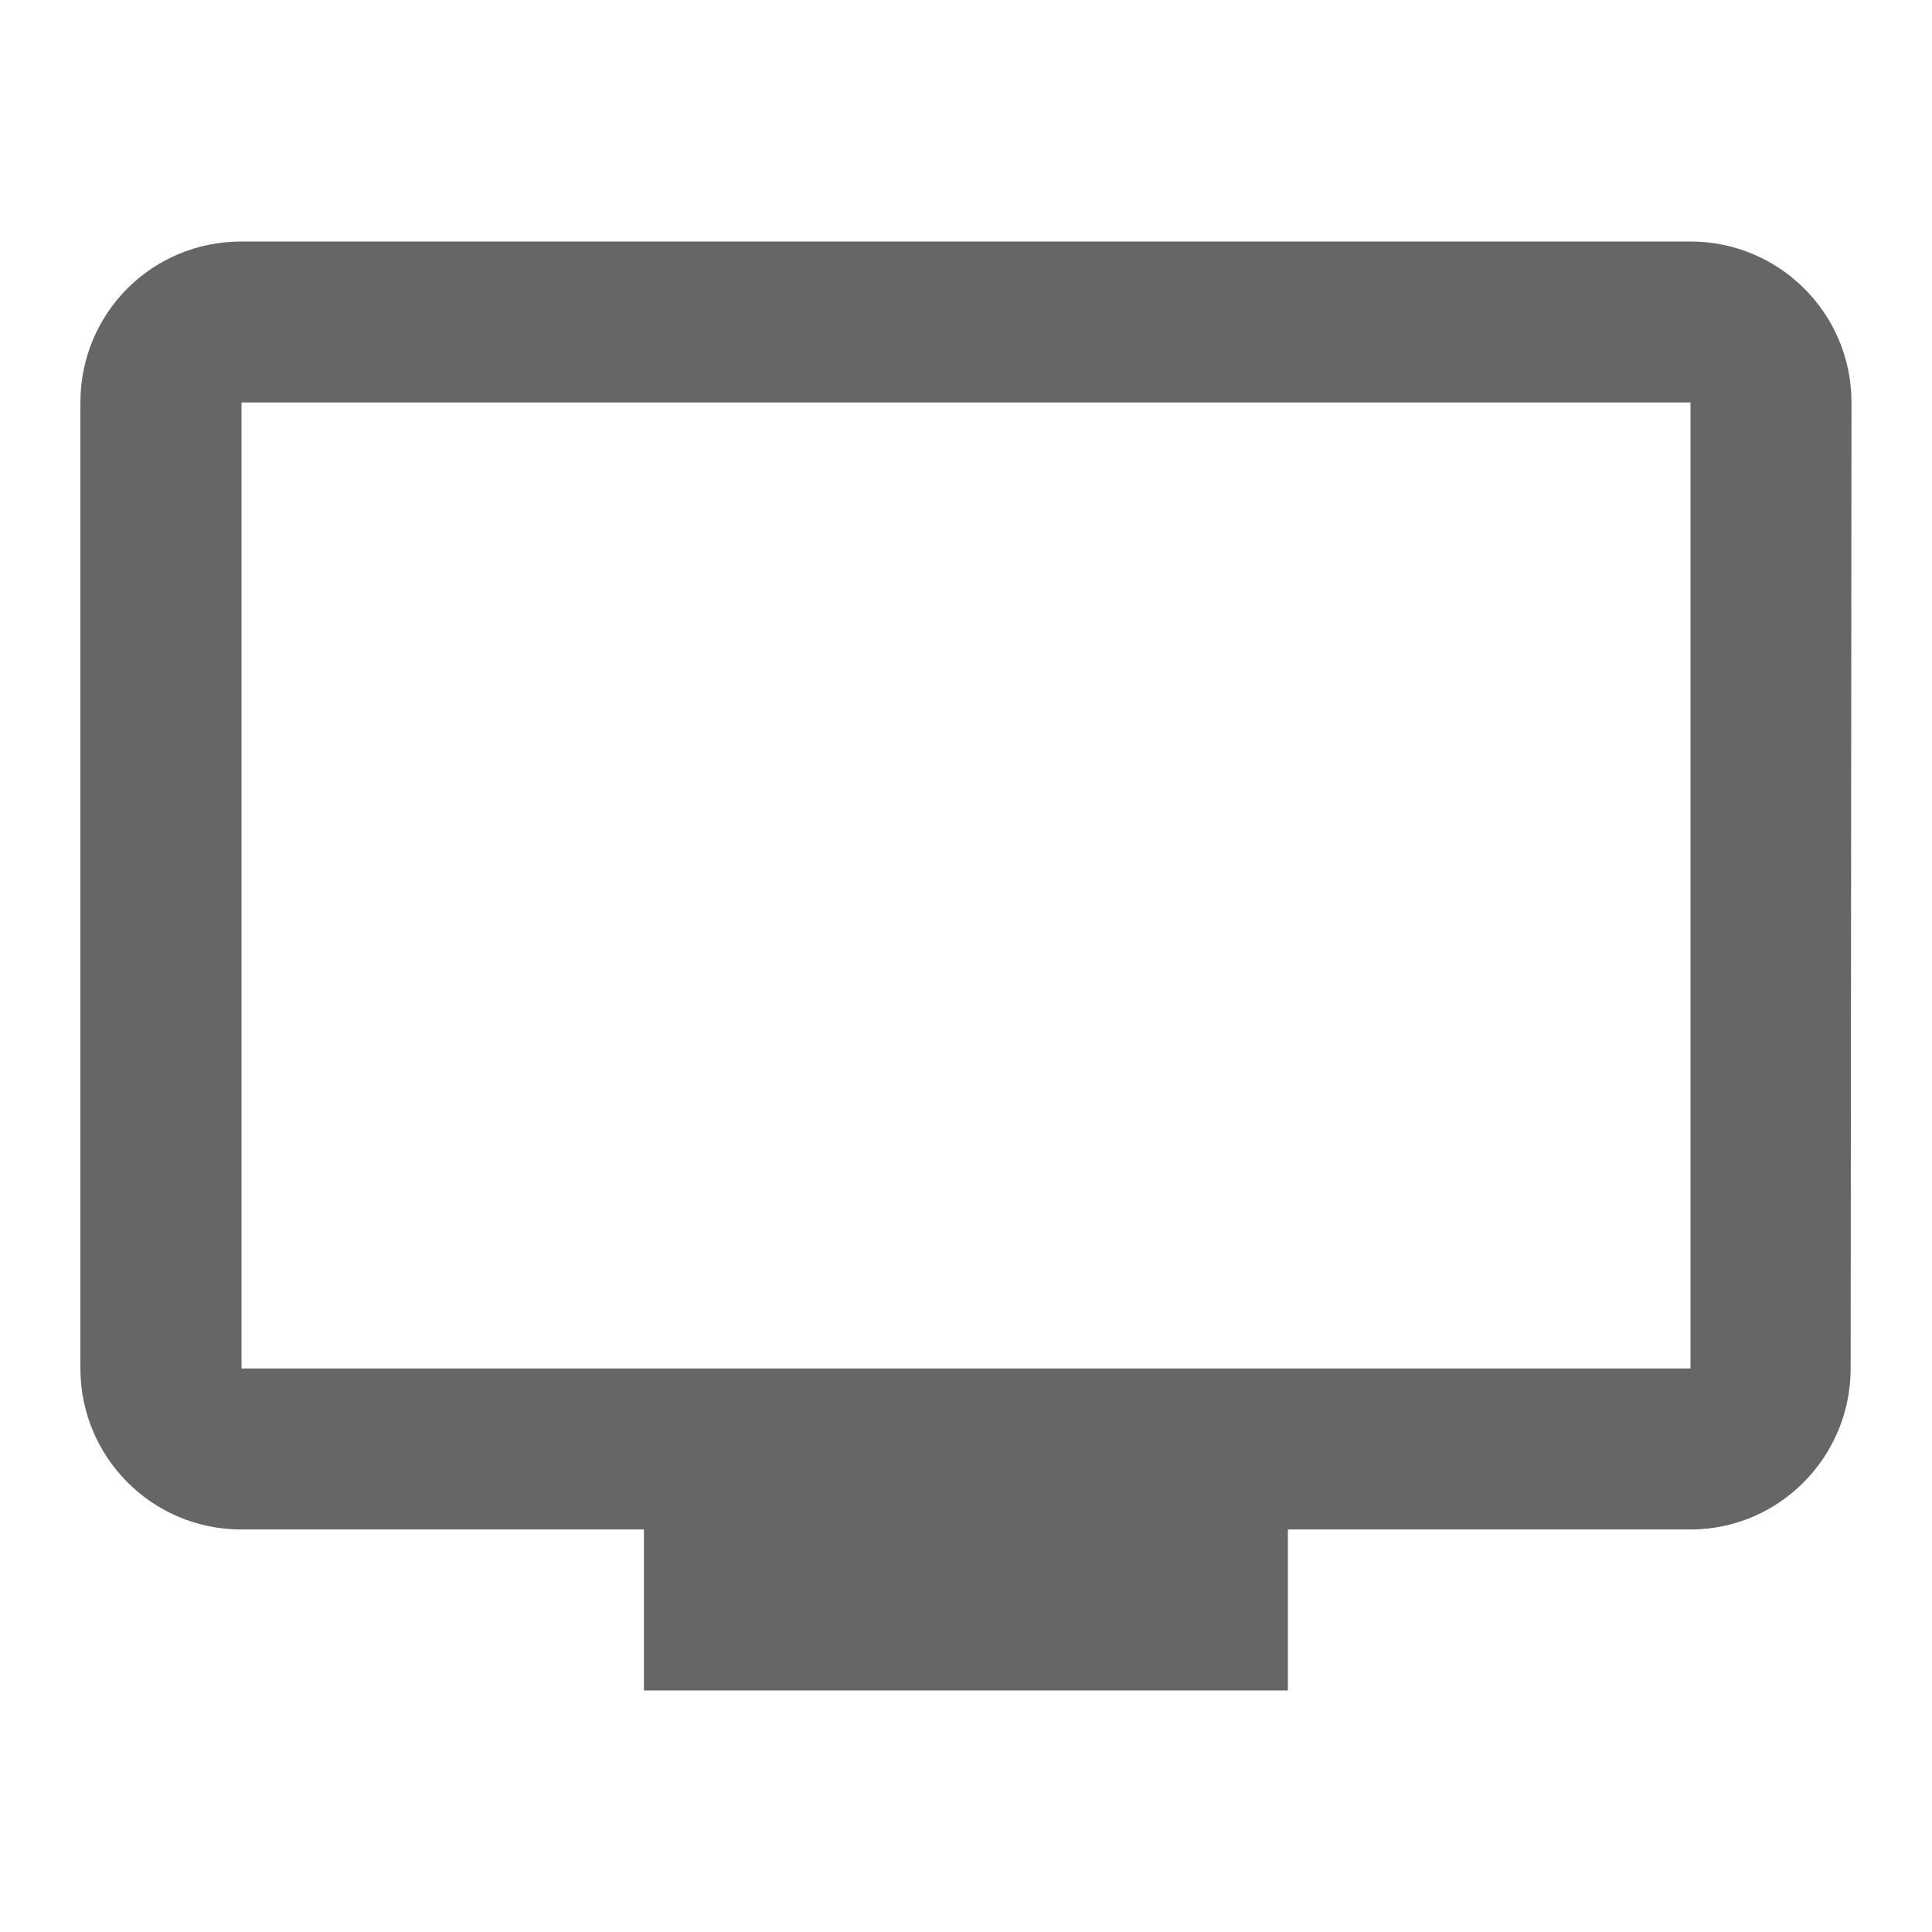 <!-- Generated by IcoMoon.io -->
<svg version="1.1" xmlns="http://www.w3.org/2000/svg" width="18" height="18" viewBox="0 0 18 18">
<title>personal-video-outlined</title>
<path opacity="0.6" fill="#000" d="M2.25 2.25h13.5c0.825 0 1.5 0.667 1.5 1.5l-0.008 9c0 0.825-0.667 1.5-1.493 1.5h-3.75v1.5h-6v-1.5h-3.75c-0.833 0-1.5-0.675-1.5-1.5v-9c0-0.833 0.667-1.5 1.5-1.5zM2.25 12.75h13.5v-9h-13.5v9z"></path>
</svg>
